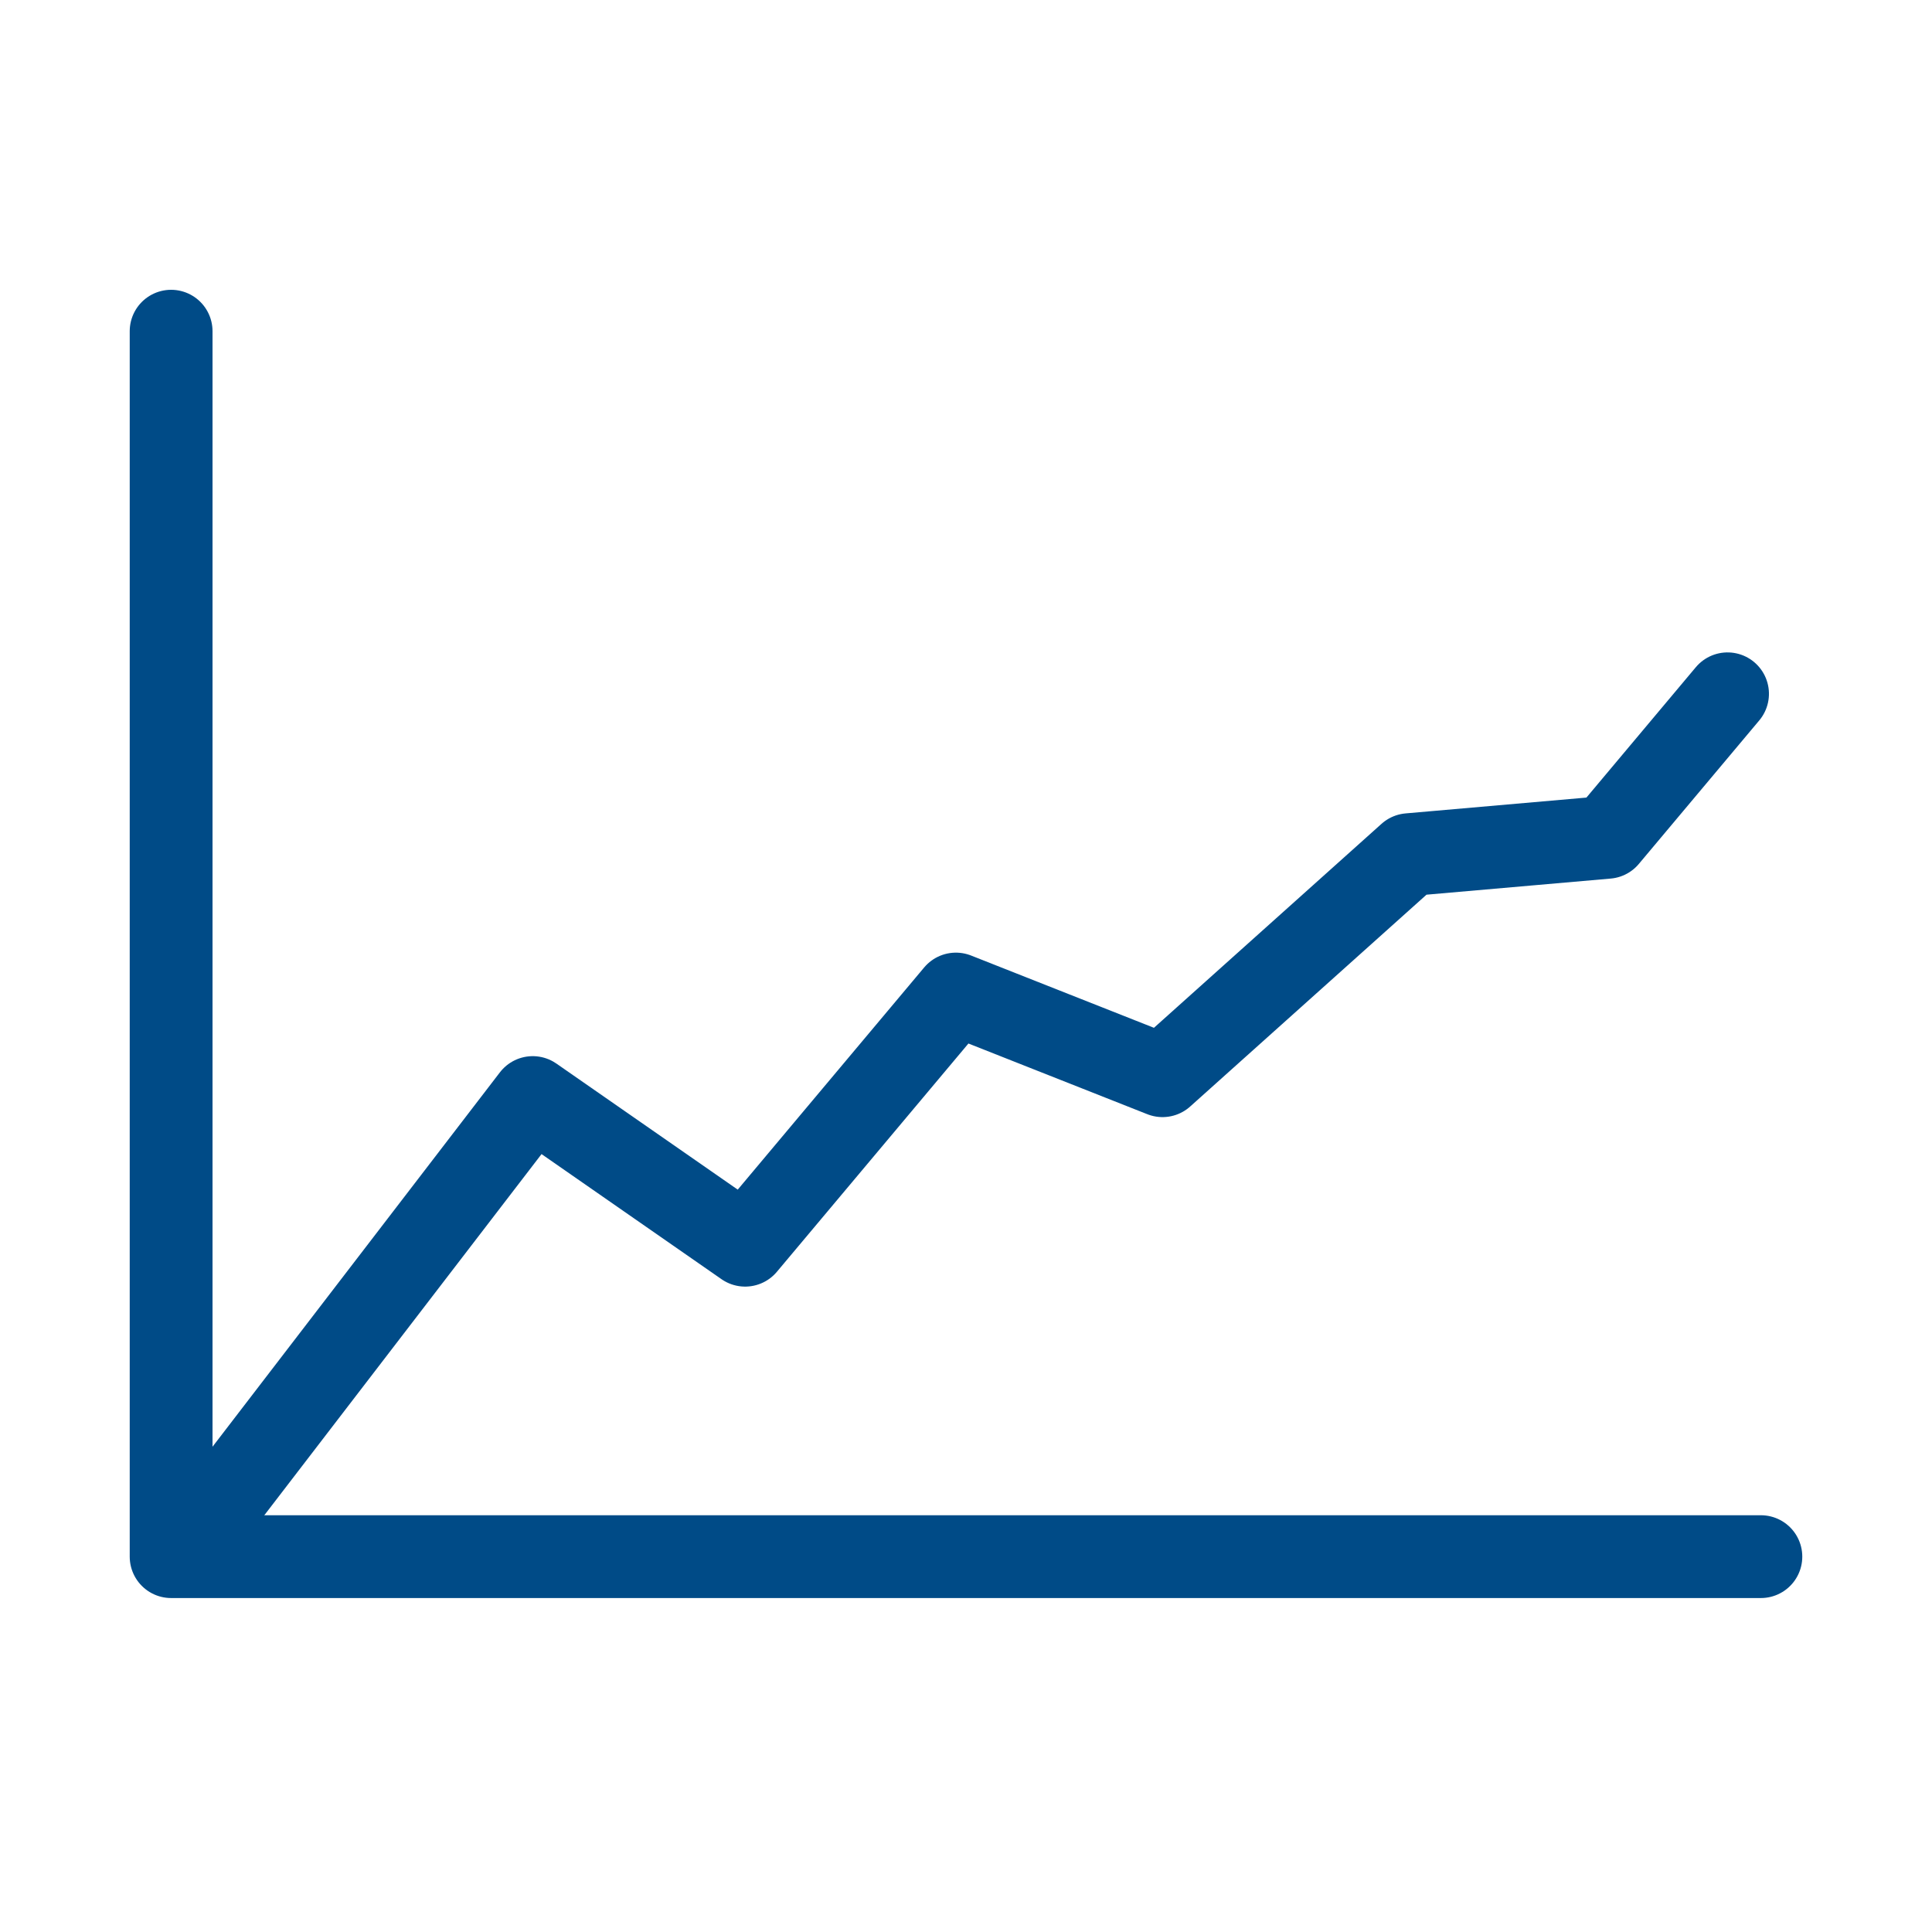 <?xml version="1.0" encoding="UTF-8"?>
<svg width="70px" height="70px" viewBox="0 0 70 70" version="1.1" xmlns="http://www.w3.org/2000/svg" xmlns:xlink="http://www.w3.org/1999/xlink">
    <!-- Generator: Sketch 63 (92445) - https://sketch.com -->
    <title>stock-icon</title>
    <desc>Created with Sketch.</desc>
    <g id="stock-icon" stroke="none" stroke-width="1" fill="none" fill-rule="evenodd" stroke-linecap="round" stroke-linejoin="round">
        <g id="Group-32" transform="translate(5, 12)" stroke="#004B87" stroke-width="3">
            <polyline id="Path" transform="translate(30, 28.2) rotate(-5) translate(-30, -28.2) " points="1.2 40.8 14.4 26.4 21.6 32.4 30 24 37.2 27.6 46.8 20.4 54 20.4 58.8 15.6"></polyline>
            <polyline id="Path" points="58.8 44.4 1.2 44.4 1.2 0"></polyline>
        </g>
    </g>
</svg>